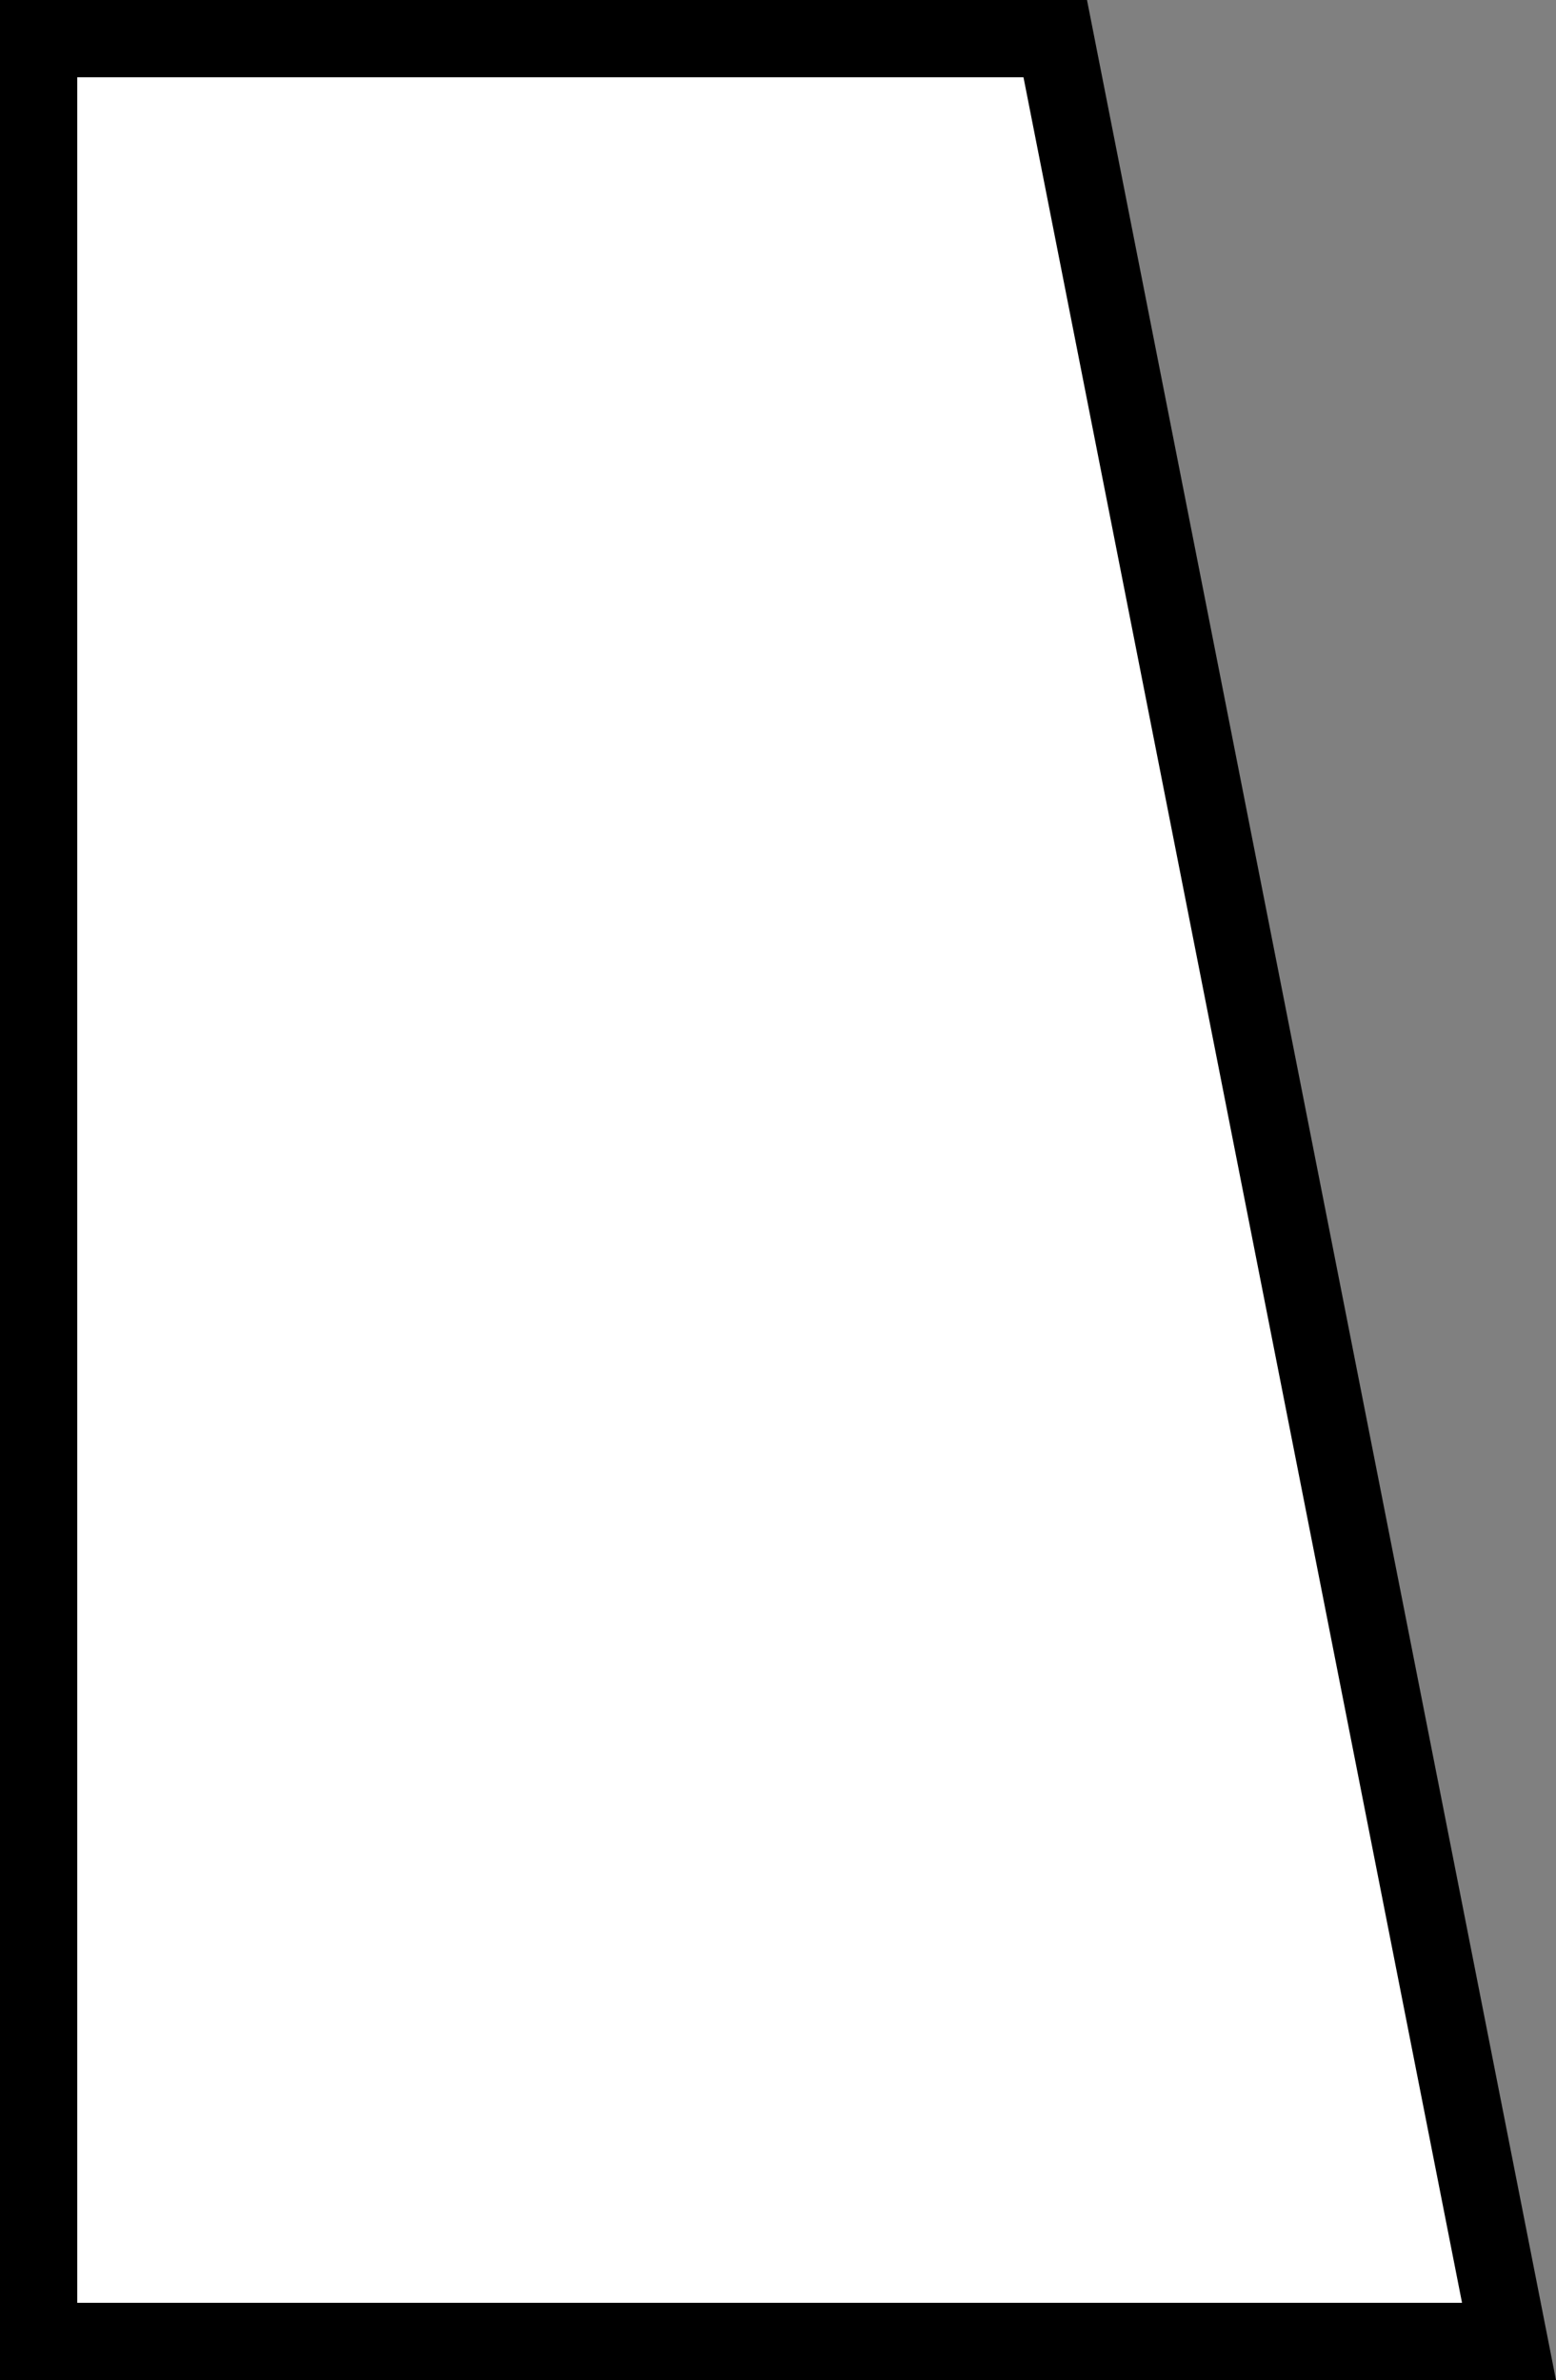 <svg xmlns="http://www.w3.org/2000/svg" width="1128" height="1725" viewBox="0 0 1128 1725" fill="none"><rect x="0" y="0" width="1128" height="1725" fill="#808080" stroke="none"/><path d="M28 1697V28H764.98L1093.94 1697H28Z" fill="white" stroke="black" stroke-width="56"></path></svg>